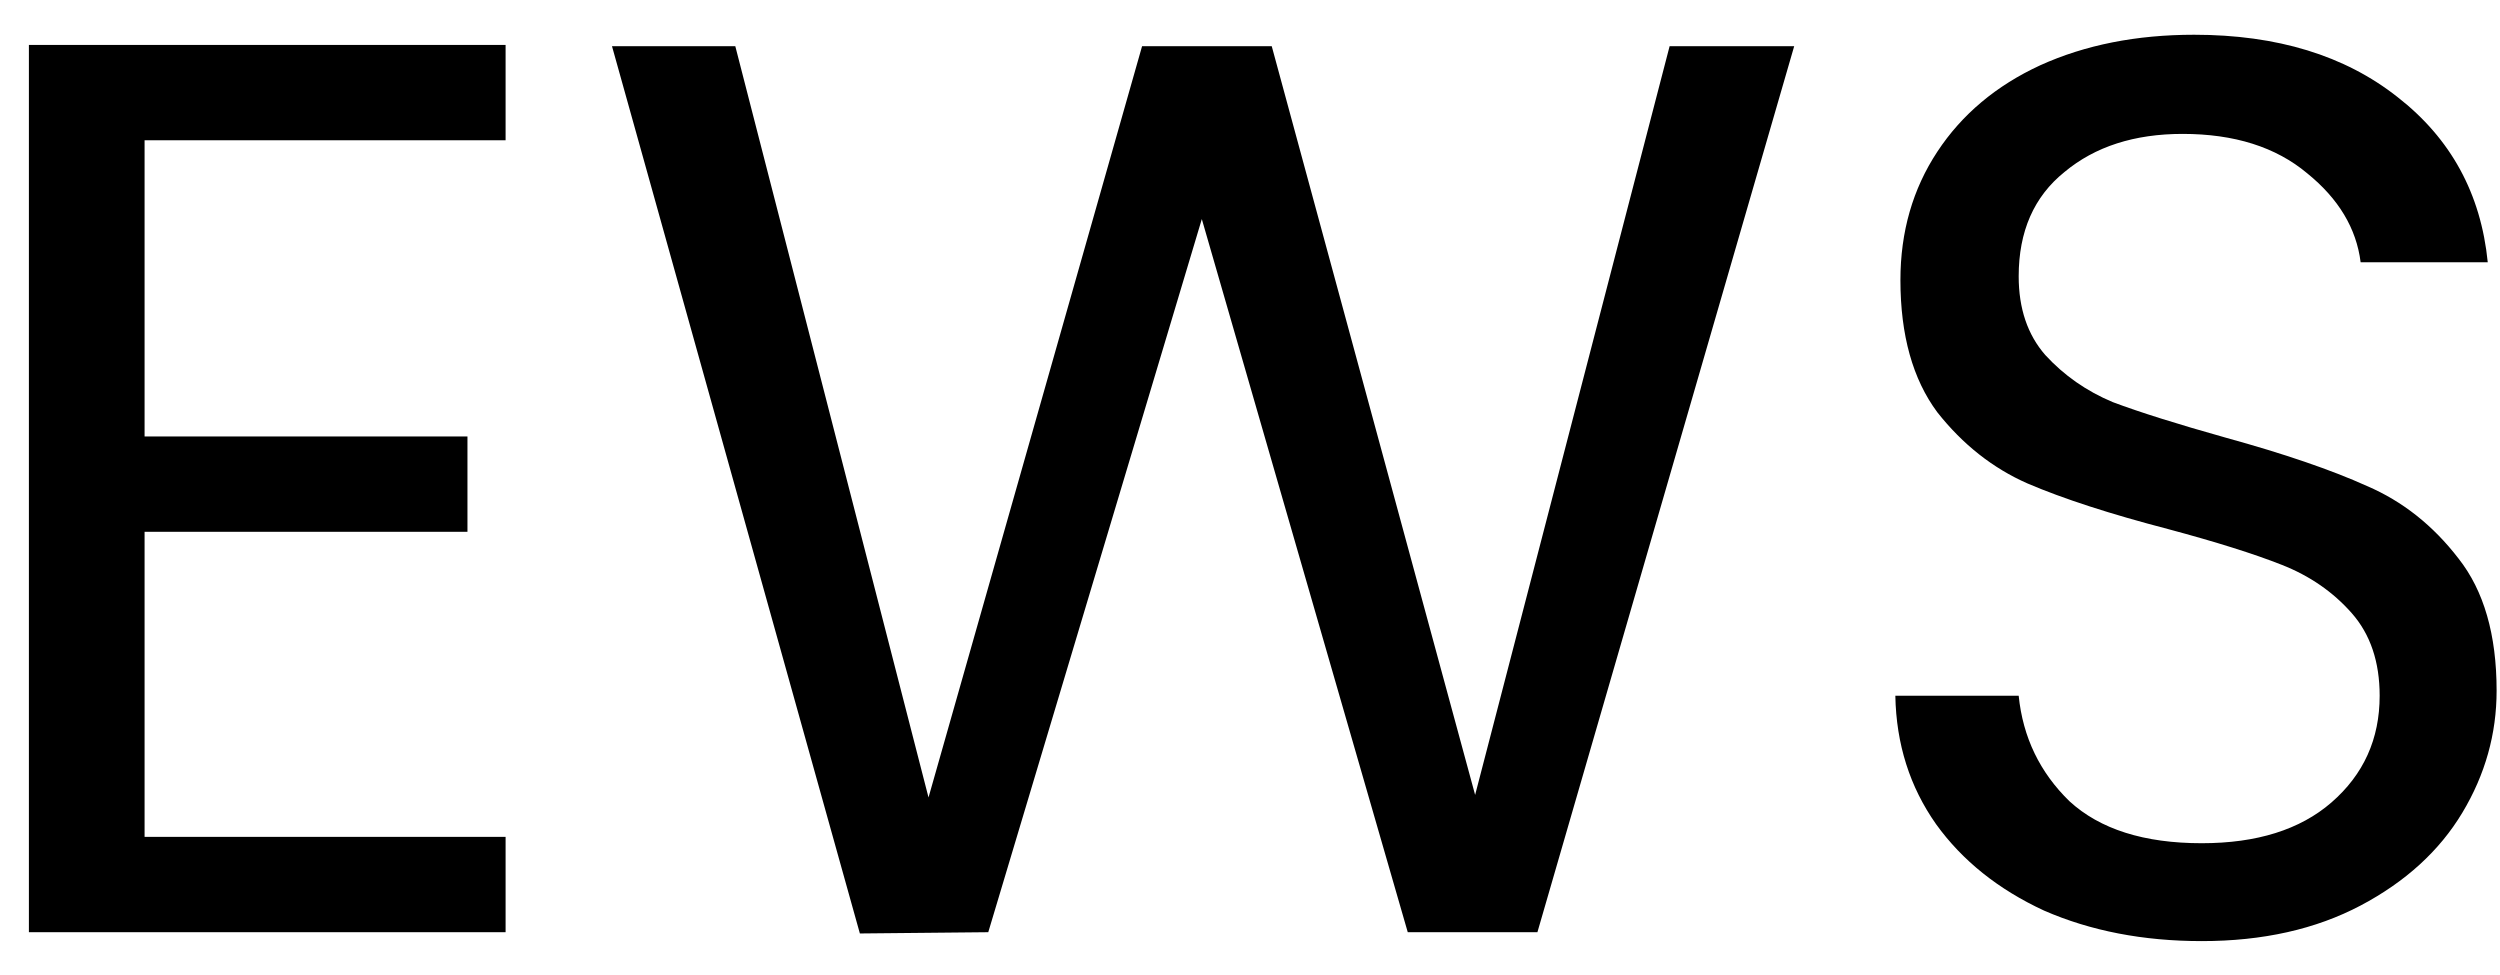 <svg width="59" height="23" viewBox="0 0 59 23" fill="none" xmlns="http://www.w3.org/2000/svg">
<path d="M3.412 3.31V10.3H11.032V12.55H3.412V19.75H11.932V22H0.682V1.06H11.932V3.31H3.412ZM42.343 1.09L36.283 22H33.223L28.363 5.17L23.323 22L20.293 22.03L14.443 1.09H17.353L21.913 18.82L26.953 1.09H30.013L34.813 18.76L39.403 1.09H42.343ZM51.961 22.21C50.581 22.21 49.34 21.97 48.24 21.49C47.16 20.99 46.31 20.31 45.691 19.45C45.071 18.57 44.751 17.56 44.73 16.42H47.641C47.74 17.4 48.141 18.23 48.84 18.91C49.56 19.57 50.6 19.9 51.961 19.9C53.261 19.9 54.281 19.58 55.02 18.94C55.781 18.28 56.16 17.44 56.16 16.42C56.16 15.62 55.941 14.97 55.501 14.47C55.06 13.97 54.511 13.59 53.85 13.33C53.191 13.07 52.3 12.79 51.181 12.49C49.8 12.13 48.691 11.77 47.85 11.41C47.031 11.05 46.321 10.49 45.721 9.73C45.141 8.95 44.85 7.91 44.85 6.61C44.85 5.47 45.141 4.46 45.721 3.58C46.3 2.7 47.111 2.02 48.151 1.54C49.211 1.06 50.42 0.82 51.781 0.82C53.74 0.82 55.34 1.31 56.581 2.29C57.84 3.27 58.55 4.57 58.711 6.19H55.711C55.611 5.39 55.191 4.69 54.45 4.09C53.711 3.47 52.73 3.16 51.511 3.16C50.37 3.16 49.441 3.46 48.721 4.06C48.001 4.64 47.641 5.46 47.641 6.52C47.641 7.28 47.85 7.9 48.27 8.38C48.711 8.86 49.24 9.23 49.861 9.49C50.501 9.73 51.391 10.01 52.531 10.33C53.91 10.71 55.02 11.09 55.861 11.47C56.7 11.83 57.42 12.4 58.02 13.18C58.62 13.94 58.92 14.98 58.92 16.3C58.92 17.32 58.651 18.28 58.111 19.18C57.571 20.08 56.77 20.81 55.711 21.37C54.651 21.93 53.401 22.21 51.961 22.21Z" fill="black"/>
</svg>
